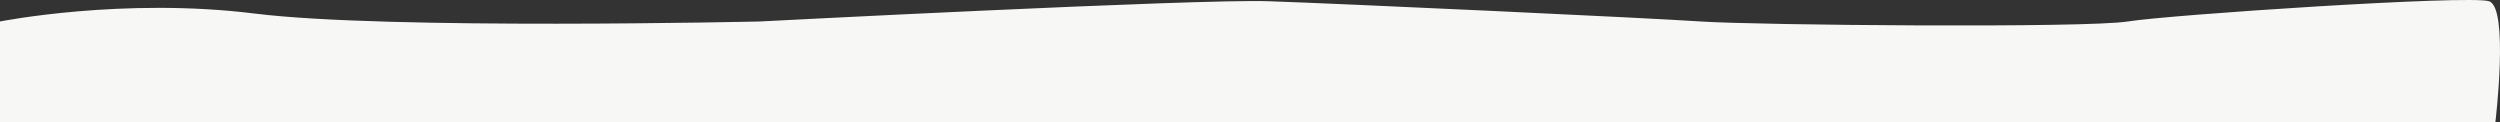 <svg xmlns="http://www.w3.org/2000/svg" width="1398.669" height="68.477" viewBox="0 0 1398.669 68.477">
  <rect x="0" y="0" width="1398.669" height="68.477" fill="#333333" stroke="none"/>
  <path id="Tracé_6531" data-name="Tracé 6531" d="M-1567,10852.963s68.662-13.648,142.579-4.428,282.411,4.428,282.411,4.428,244.351-12.7,284.738-11.335,210.84,9.24,241.836,11.335,215.572,3.747,238.8,0,190.839-14.874,202.153-11.335,3.55,67.79,3.55,67.79H-1567Z" transform="translate(1567 -10840.941)" fill="#f7f7f6"/>
</svg>
